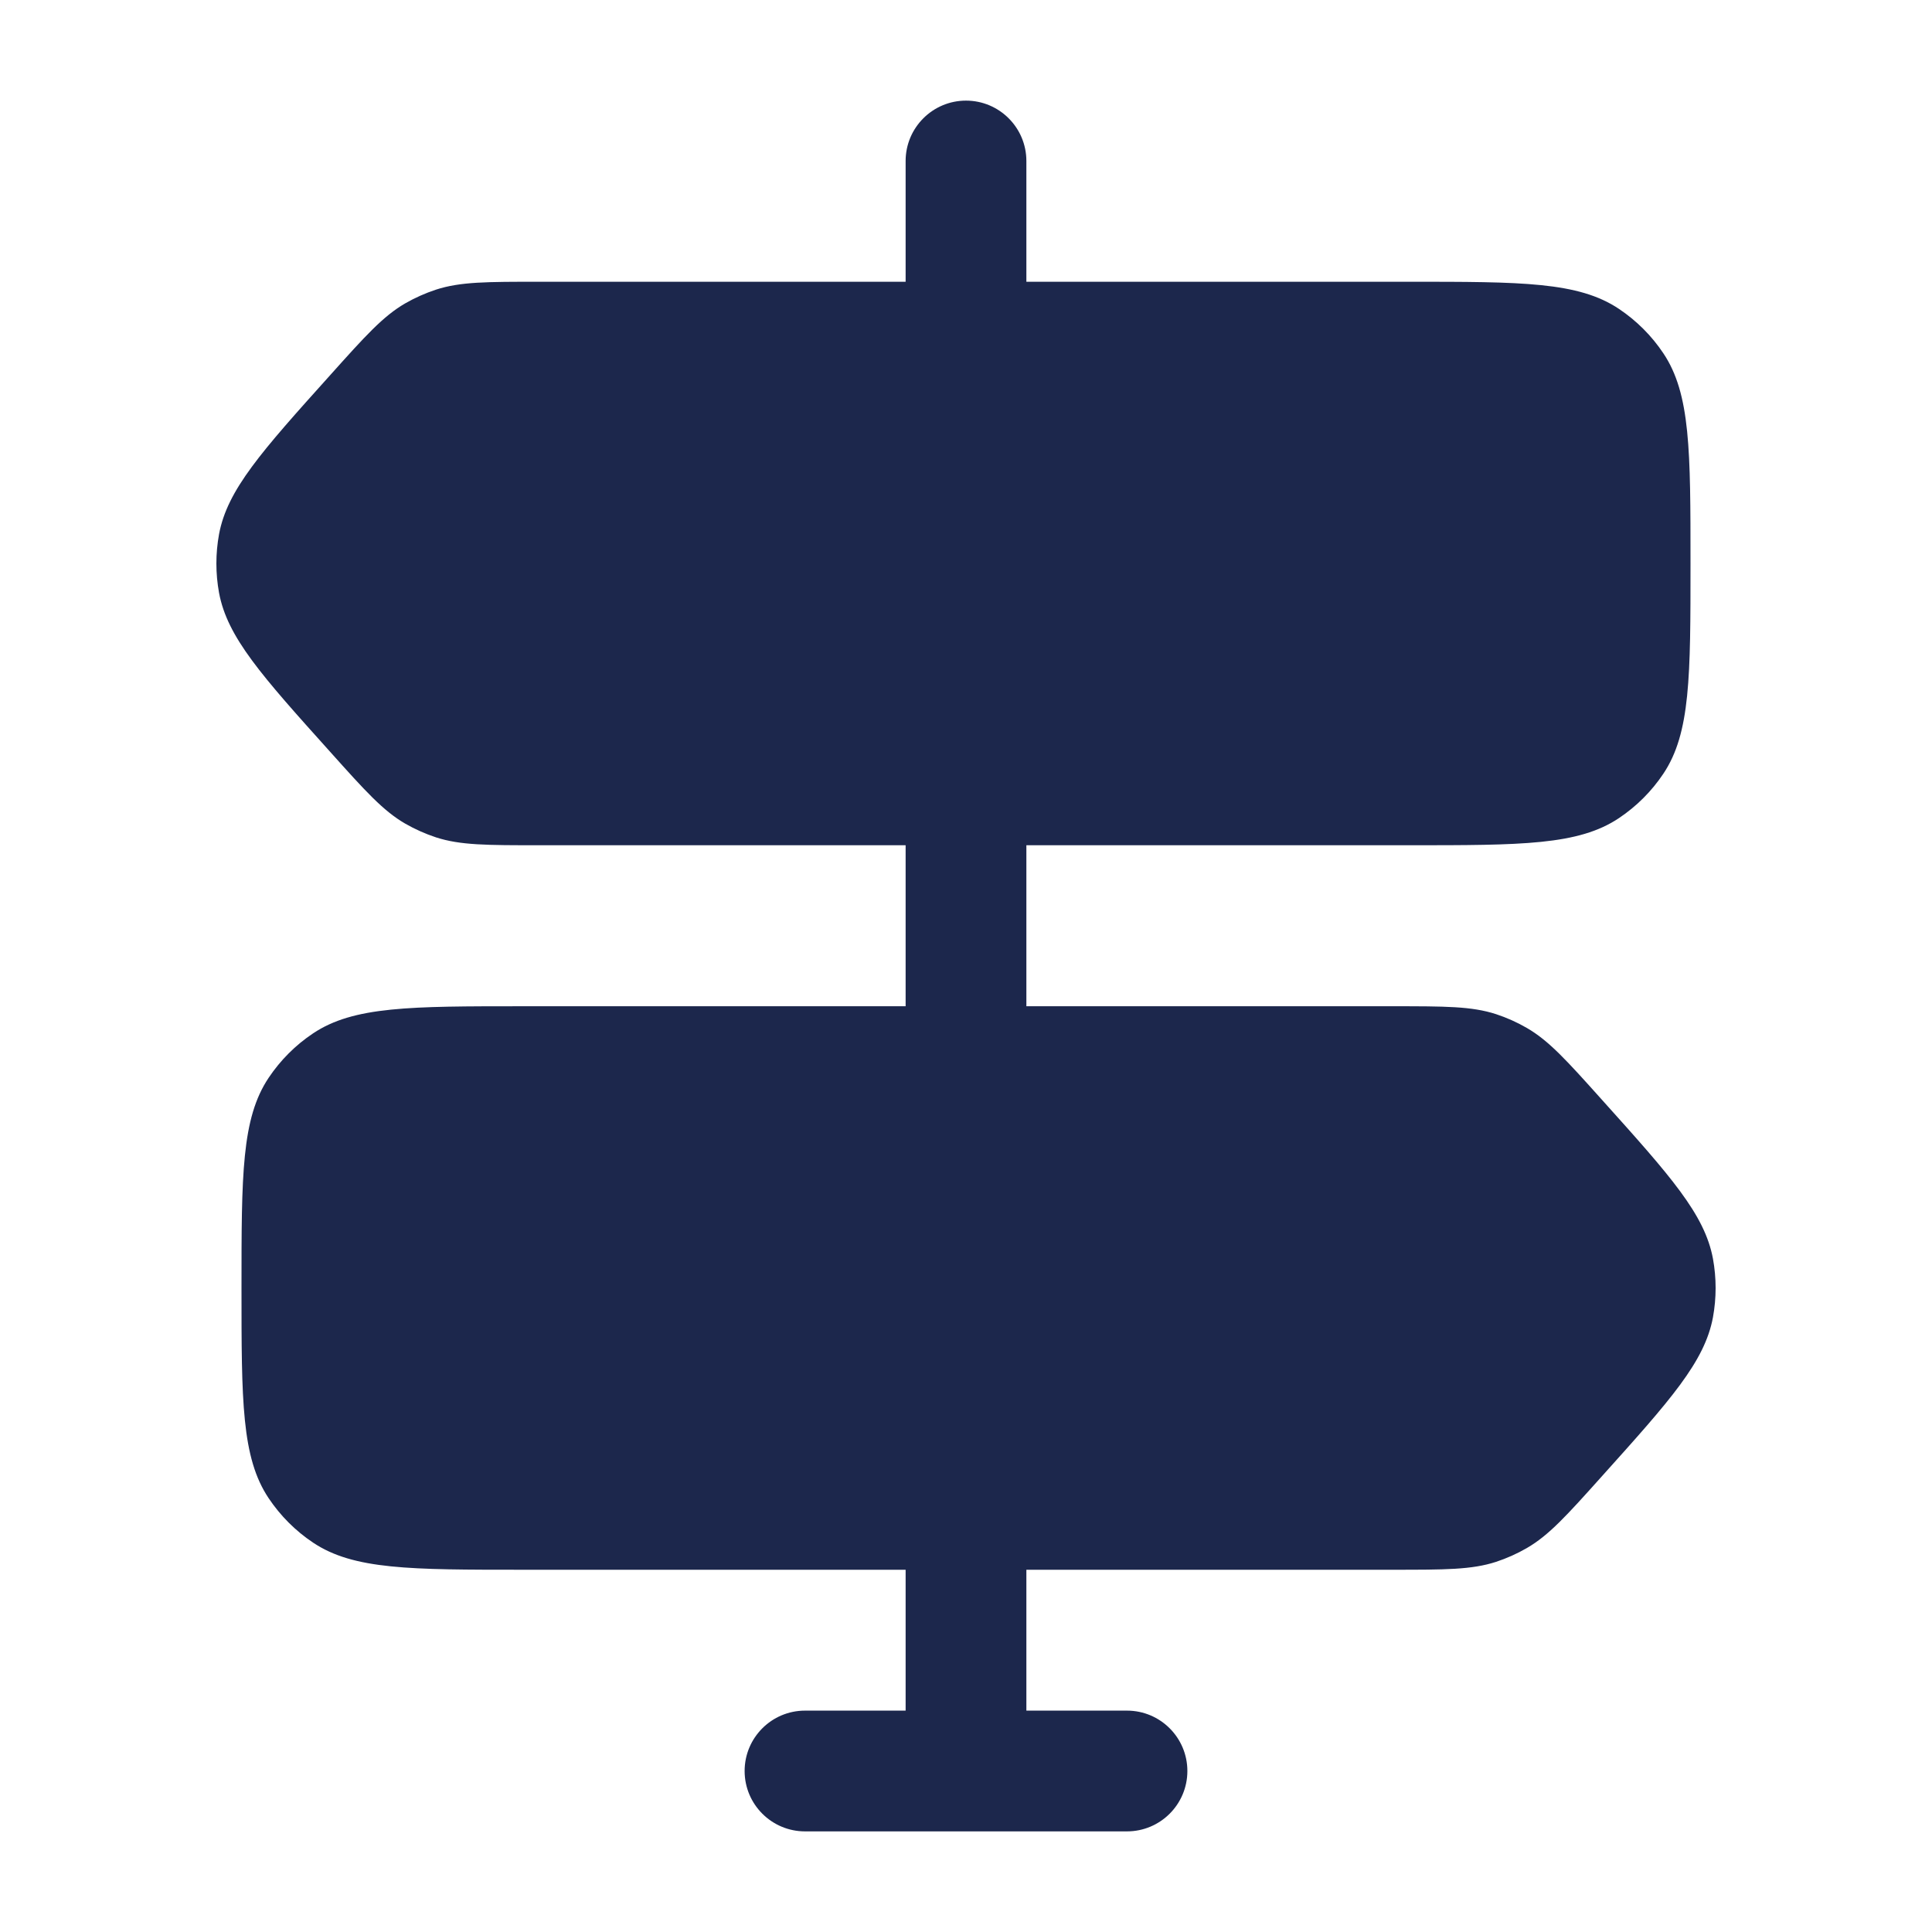 <?xml version="1.0" encoding="utf-8"?><!-- Скачано с сайта svg4.ru / Downloaded from svg4.ru -->
<svg width="800px" height="800px" viewBox="0 0 24 24" fill="none" xmlns="http://www.w3.org/2000/svg">
<path fill-rule="evenodd" clip-rule="evenodd" d="M12.75 2C12.75 1.586 12.414 1.25 12 1.25C11.586 1.25 11.25 1.586 11.25 2V3.5H6.704C6.046 3.5 5.718 3.5 5.416 3.598C5.283 3.642 5.155 3.699 5.033 3.769C4.759 3.928 4.539 4.172 4.1 4.662C3.249 5.609 2.824 6.083 2.721 6.636C2.677 6.877 2.677 7.123 2.721 7.364C2.824 7.917 3.249 8.391 4.1 9.338C4.539 9.828 4.759 10.072 5.033 10.231C5.155 10.301 5.283 10.358 5.416 10.402C5.718 10.5 6.046 10.5 6.704 10.5H11.25V12.5H6.5C5.096 12.5 4.393 12.5 3.889 12.837C3.67 12.983 3.483 13.171 3.337 13.389C3 13.893 3 14.595 3 16C3 17.404 3 18.107 3.337 18.611C3.483 18.829 3.67 19.017 3.889 19.163C4.393 19.5 5.096 19.5 6.5 19.5H11.25V21.25H10C9.586 21.25 9.25 21.586 9.25 22C9.25 22.414 9.586 22.75 10 22.75H14C14.414 22.75 14.75 22.414 14.75 22C14.75 21.586 14.414 21.25 14 21.25H12.75V19.5H17.296C17.954 19.5 18.282 19.5 18.584 19.402C18.717 19.358 18.845 19.301 18.966 19.231C19.241 19.072 19.461 18.828 19.9 18.338C20.751 17.391 21.176 16.917 21.279 16.364C21.323 16.123 21.323 15.877 21.279 15.636C21.176 15.083 20.751 14.609 19.9 13.662C19.461 13.172 19.241 12.928 18.966 12.769C18.845 12.699 18.717 12.642 18.584 12.598C18.282 12.5 17.954 12.5 17.296 12.5H12.75V10.5H17.5C18.904 10.5 19.607 10.5 20.111 10.163C20.329 10.017 20.517 9.83 20.663 9.611C21 9.107 21 8.404 21 7C21 5.596 21 4.893 20.663 4.389C20.517 4.17 20.329 3.983 20.111 3.837C19.607 3.5 18.904 3.5 17.5 3.5H12.75V2Z" fill="#1C274C"/>
</svg>